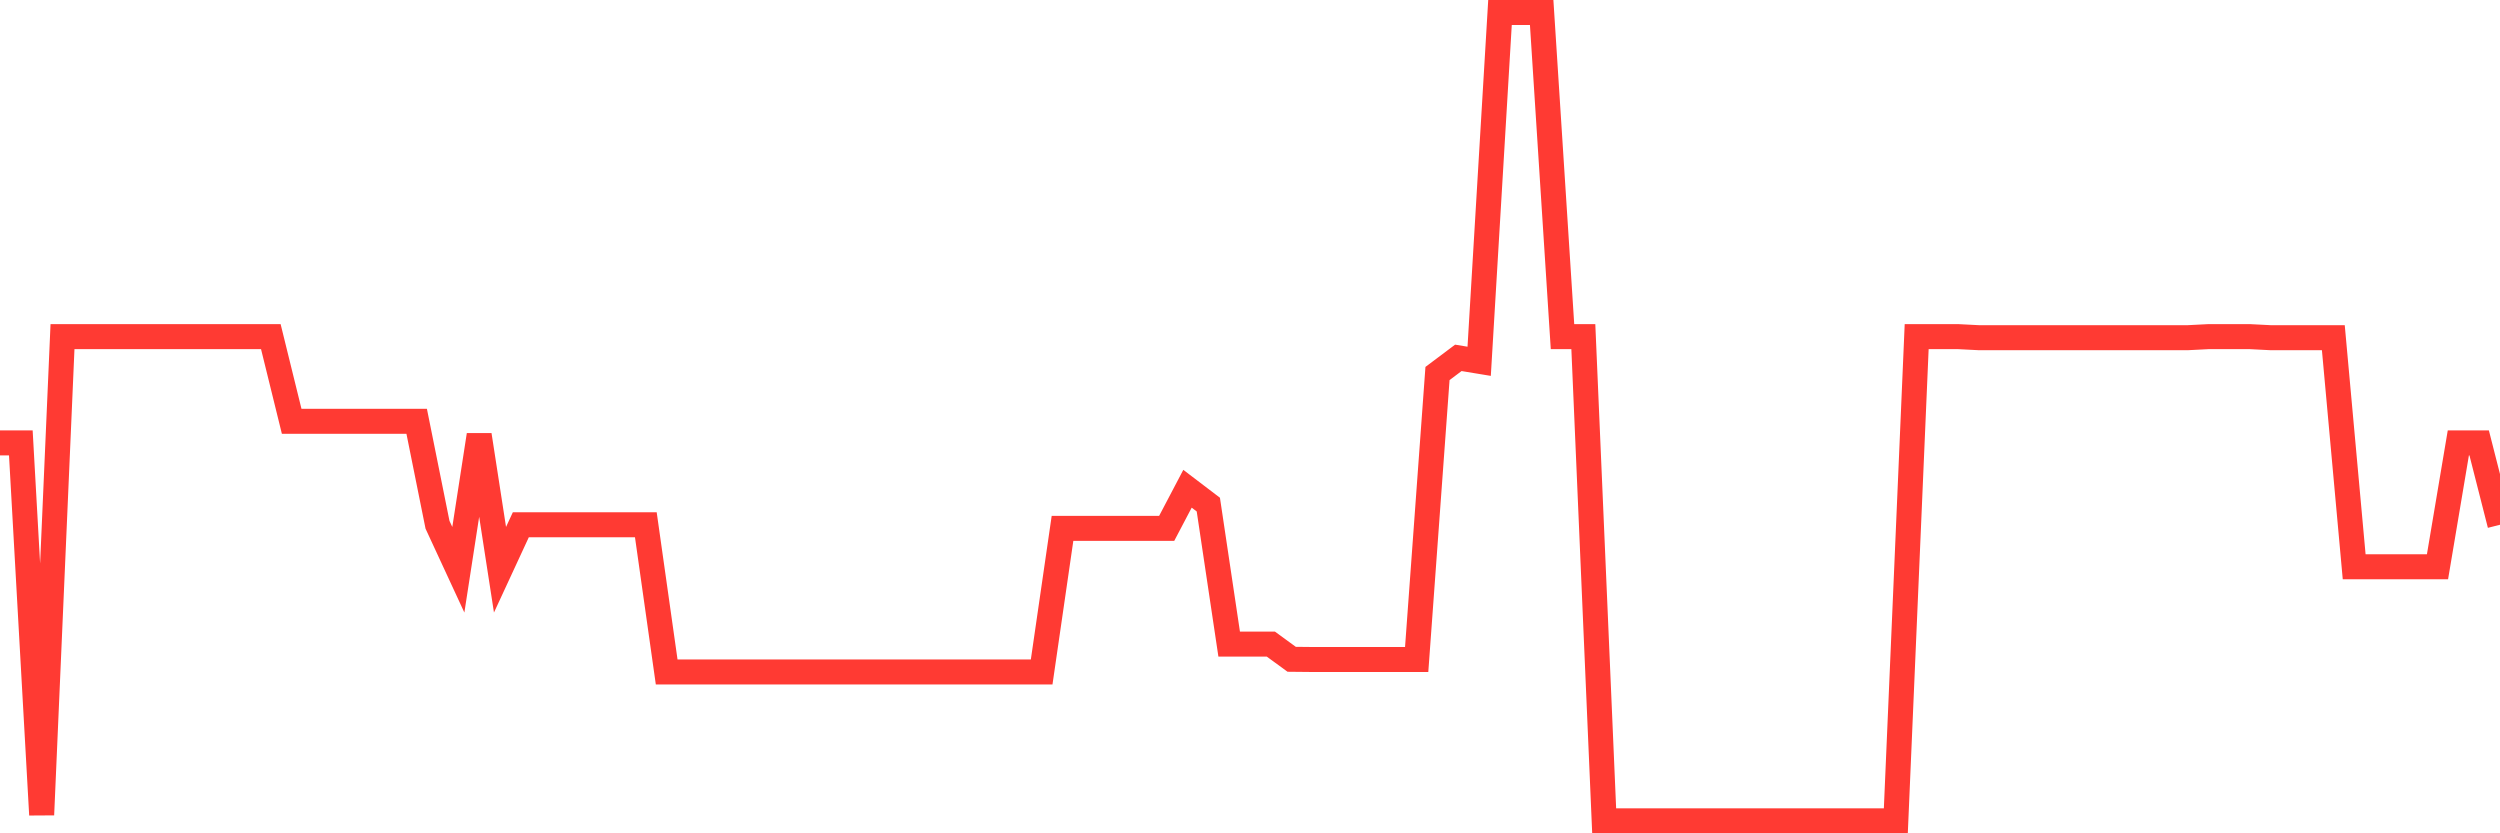 <svg
  xmlns="http://www.w3.org/2000/svg"
  xmlns:xlink="http://www.w3.org/1999/xlink"
  width="120"
  height="40"
  viewBox="0 0 120 40"
  preserveAspectRatio="none"
>
  <polyline
    points="0,21.26 1,21.26 2,39.112 3,16.159 4,16.159 5,16.159 6,16.159 7,16.159 8,16.159 9,16.159 10,16.159 11,16.159 12,16.159 13,16.159 14,20.221 15,20.221 16,20.221 17,20.221 18,20.221 19,20.221 20,20.221 21,25.188 22,27.348 23,20.879 24,27.348 25,25.188 26,25.188 27,25.188 28,25.188 29,25.188 30,25.188 31,25.188 32,32.253 33,32.253 34,32.253 35,32.253 36,32.253 37,32.253 38,32.253 39,32.253 40,32.253 41,32.253 42,32.253 43,32.253 44,32.253 45,32.253 46,32.253 47,32.253 48,32.253 49,32.253 50,32.253 51,25.363 52,25.363 53,25.363 54,25.363 55,25.363 56,25.363 57,23.46 58,24.221 59,30.916 60,30.916 61,30.916 62,31.646 63,31.656 64,31.656 65,31.656 66,31.656 67,31.656 68,31.656 69,17.928 70,17.177 71,17.342 72,0.6 73,0.6 74,0.6 75,16.159 76,16.159 77,39.4 78,39.4 79,39.4 80,39.4 81,39.4 82,39.4 83,39.4 84,39.4 85,39.4 86,39.4 87,39.4 88,39.4 89,39.4 90,39.4 91,39.4 92,16.159 93,16.159 94,16.159 95,16.21 96,16.21 97,16.21 98,16.21 99,16.21 100,16.21 101,16.21 102,16.21 103,16.21 104,16.21 105,16.21 106,16.159 107,16.159 108,16.159 109,16.21 110,16.21 111,16.21 112,16.21 113,27.204 114,27.204 115,27.204 116,27.204 117,27.204 118,21.26 119,21.26 120,25.188"
    fill="none"
    stroke="#ff3a33"
    stroke-width="1.2"
  >
  </polyline>
</svg>